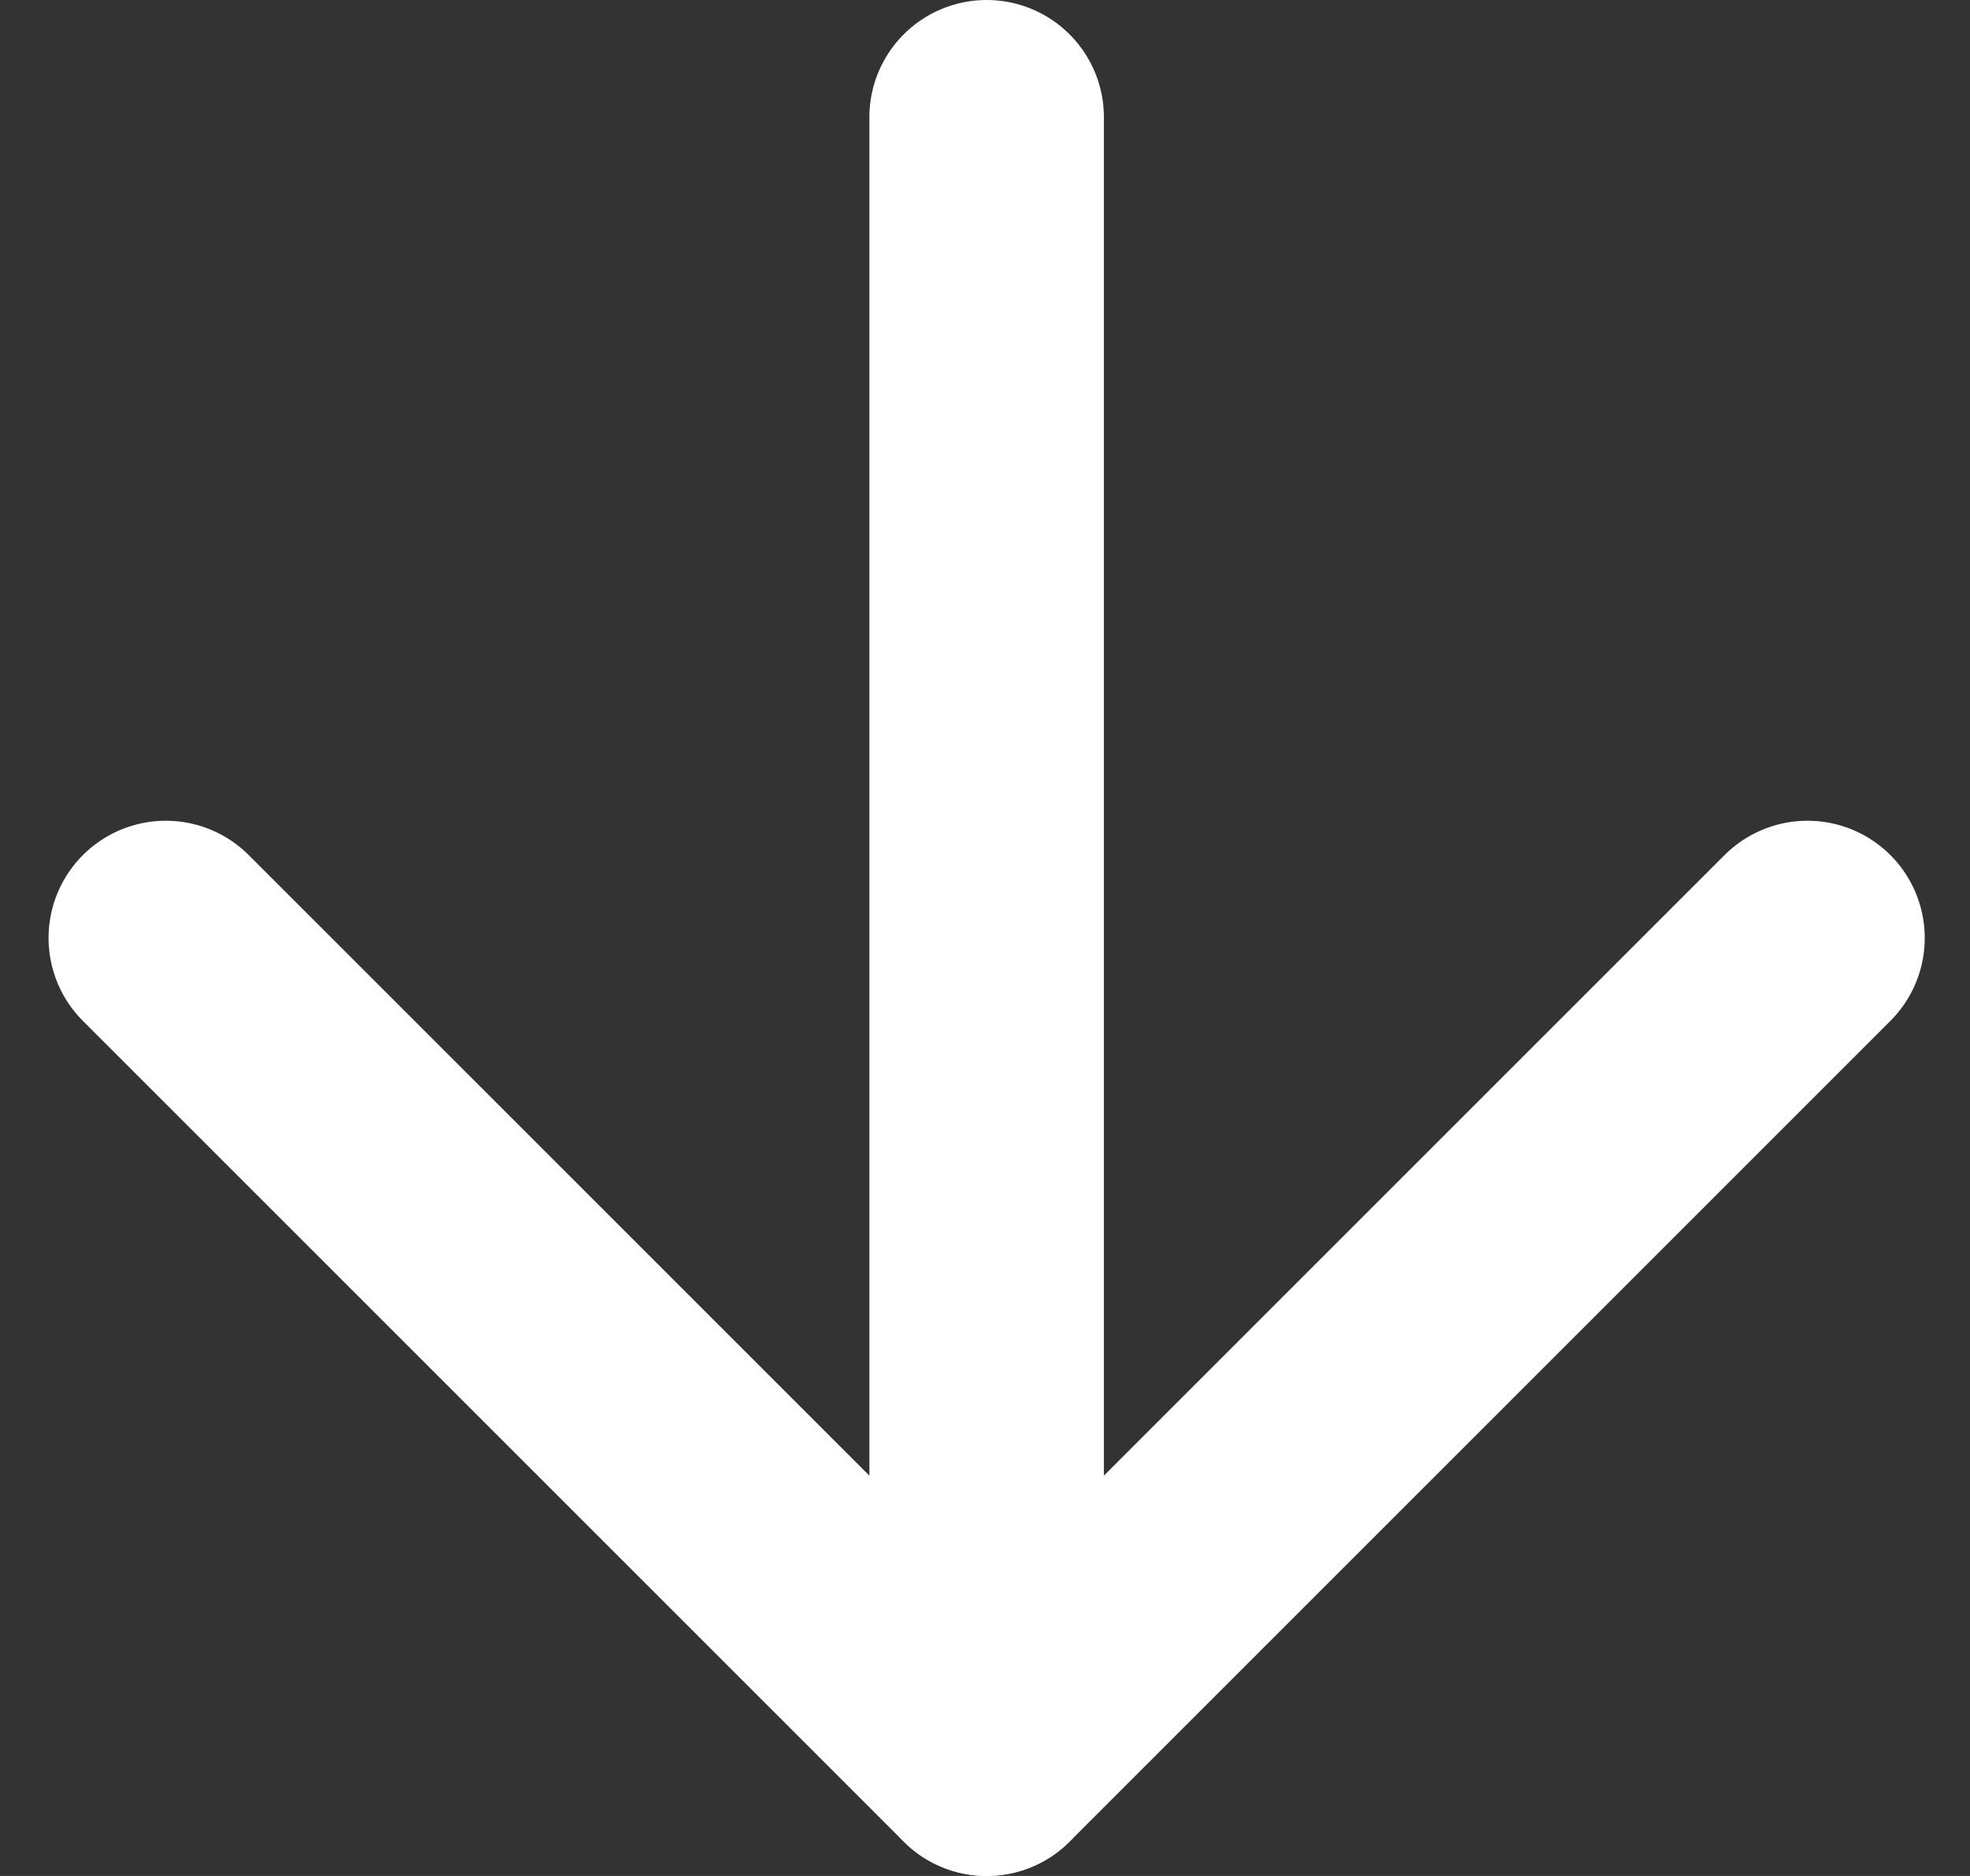 <?xml version="1.0" encoding="utf-8"?>
<!-- Generator: Adobe Illustrator 27.8.0, SVG Export Plug-In . SVG Version: 6.00 Build 0)  -->
<svg version="1.1" id="Livello_1" xmlns="http://www.w3.org/2000/svg" xmlns:xlink="http://www.w3.org/1999/xlink" x="0px" y="0px"
	 viewBox="0 0 25.2 24" style="enable-background:new 0 0 25.2 24;" xml:space="preserve">
<rect x="0" y="0" width="25.2" height="24" fill="#333333" stroke="none"/>
<style type="text/css">
	.st0{fill:none;stroke:#FFFFFF;stroke-width:3;stroke-linecap:round;stroke-linejoin:round;}
</style>
<g id="Icon_feather-arrow-down" transform="translate(-5.379 -6)">
	<path id="Tracciato_24" class="st0" d="M18,7.5v21"/>
	<path id="Tracciato_25" class="st0" d="M28.5,18L18,28.5L7.5,18"/>
</g>
</svg>
